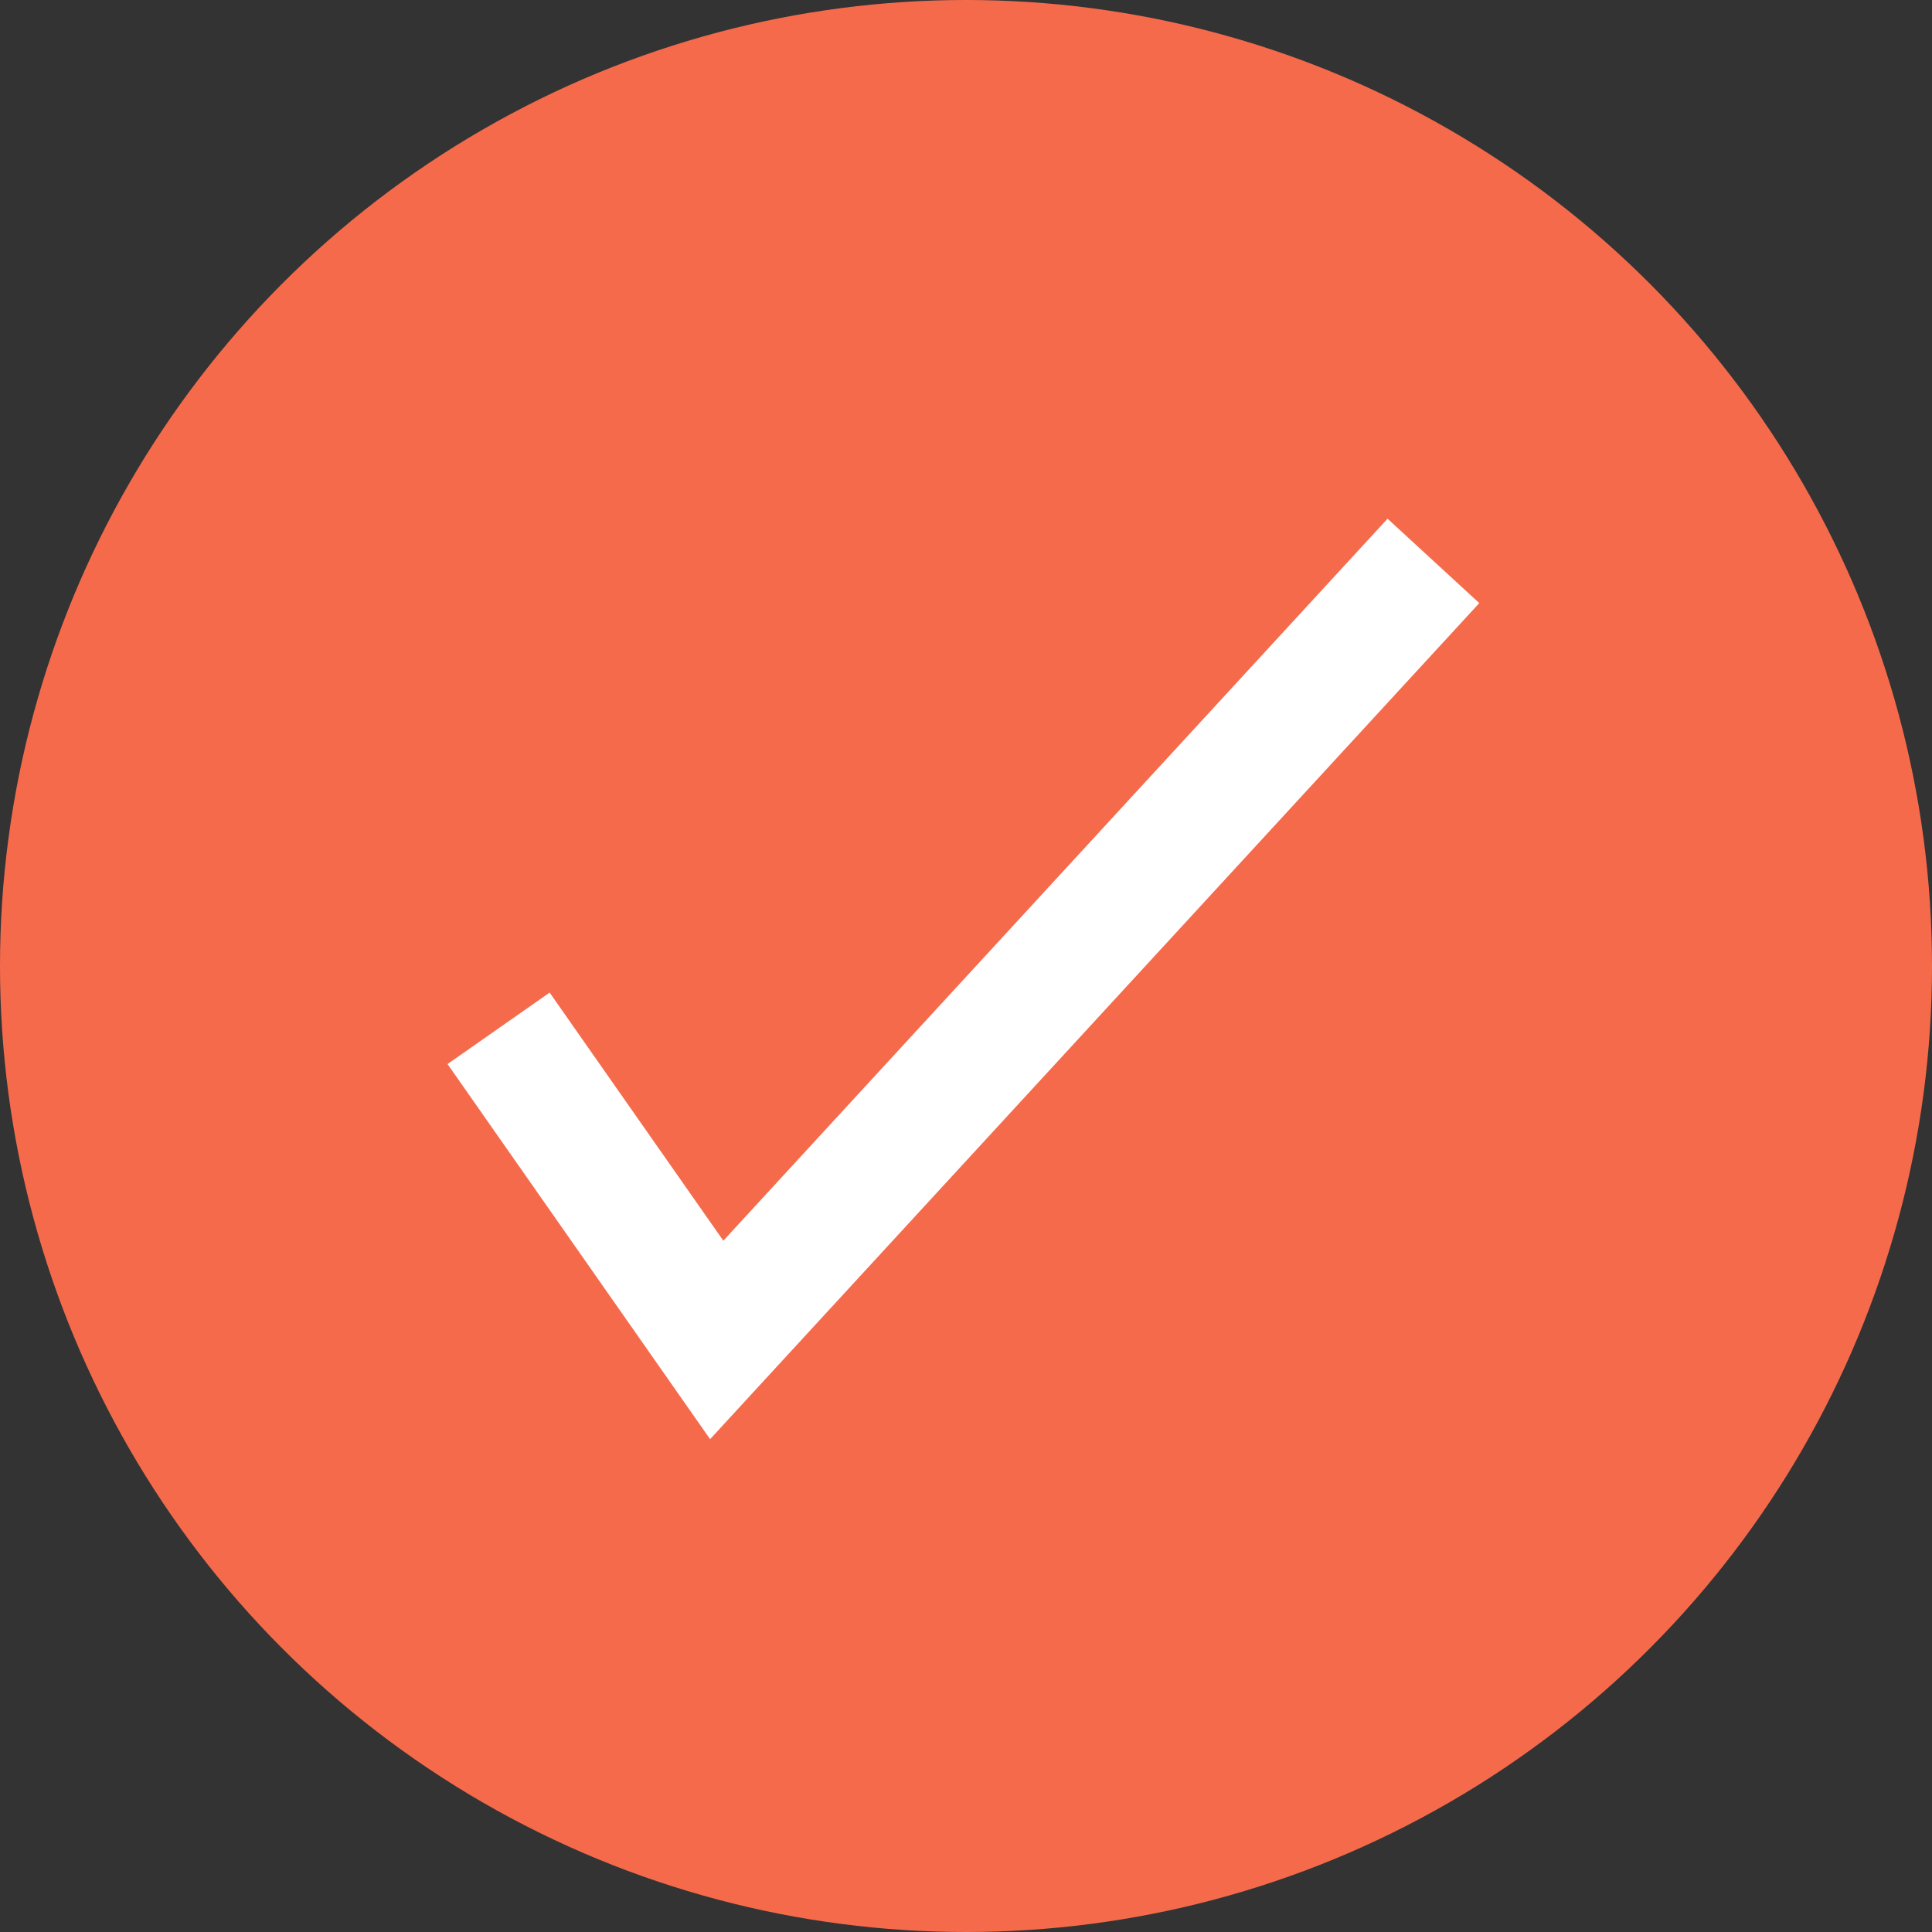 <svg width="31" height="31" viewBox="0 0 31 31" fill="none" xmlns="http://www.w3.org/2000/svg">
<rect x="0" y="0" width="31" height="31" fill="#333333" stroke="none"/>
<circle cx="15.5" cy="15.5" r="15.5" fill="#F66A4C"/>
<path d="M8 16.5L11.5 21.5L23 9" stroke="white" stroke-width="2"/>
</svg>
